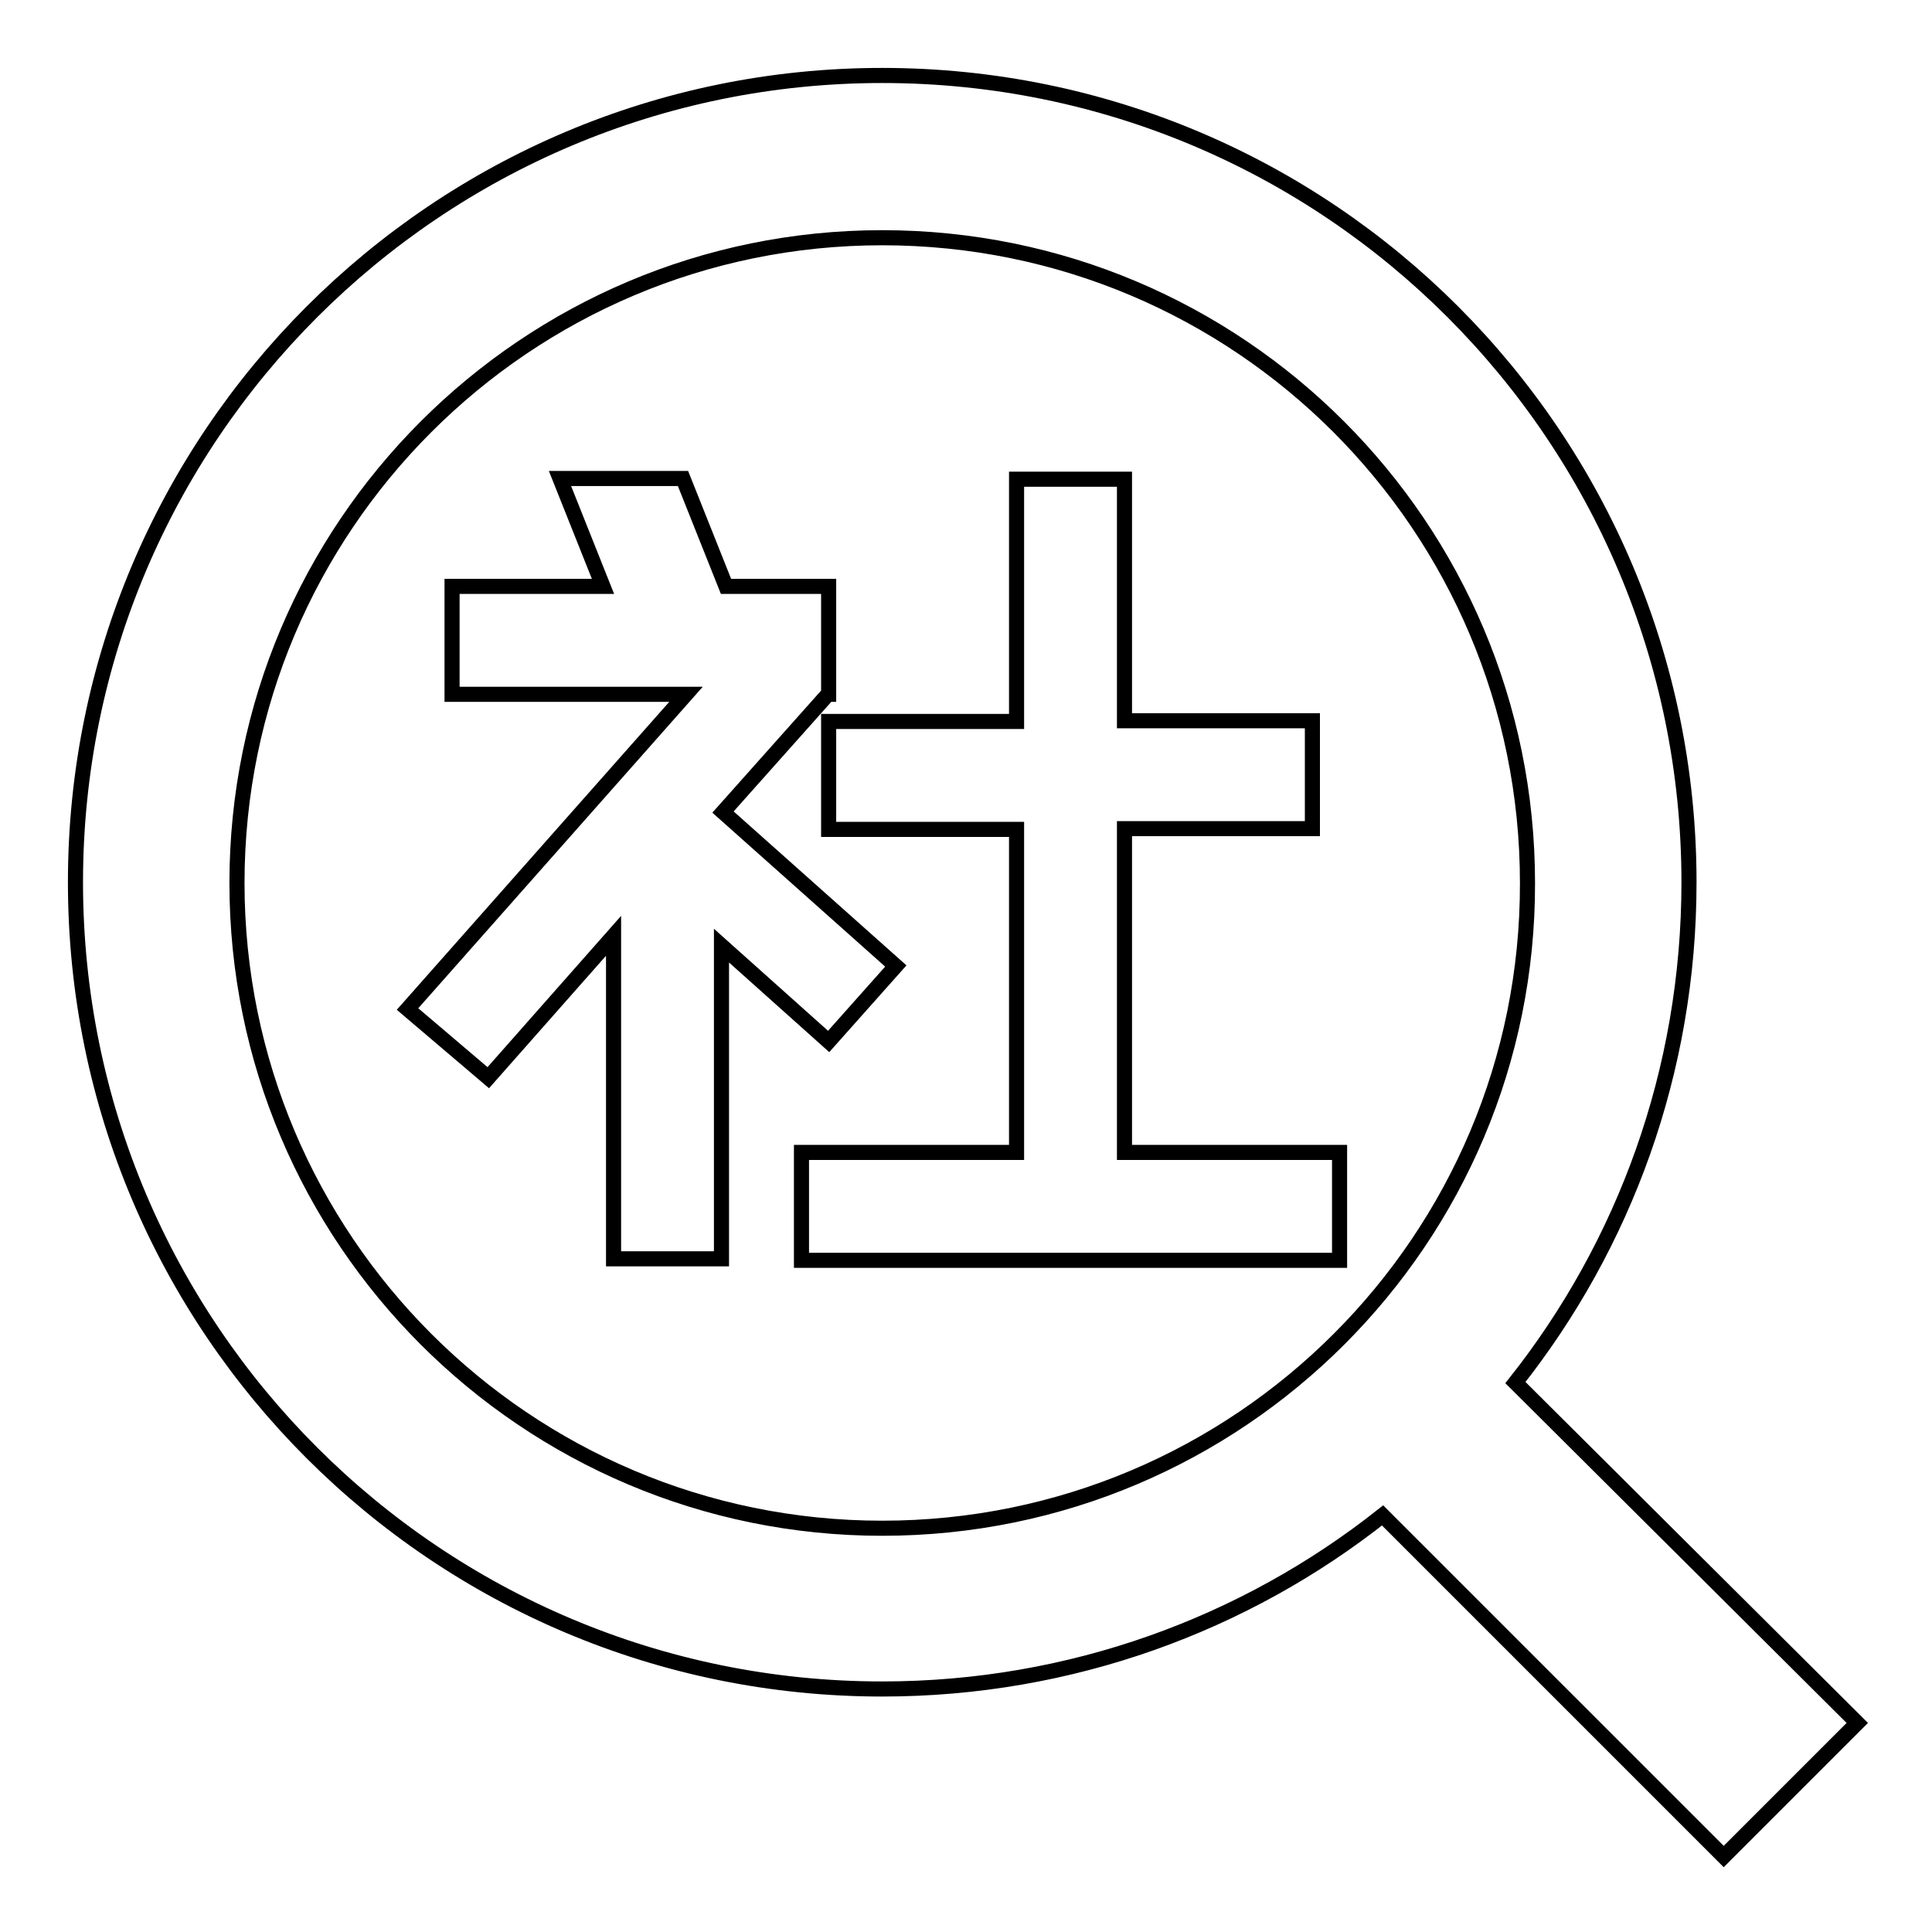 <?xml version="1.0" encoding="utf-8"?>
<!-- Svg Vector Icons : http://www.onlinewebfonts.com/icon -->
<!DOCTYPE svg PUBLIC "-//W3C//DTD SVG 1.1//EN" "http://www.w3.org/Graphics/SVG/1.1/DTD/svg11.dtd">
<svg version="1.1" xmlns="http://www.w3.org/2000/svg" xmlns:xlink="http://www.w3.org/1999/xlink" x="0px" y="0px" viewBox="0 0 256 256" enable-background="new 0 0 256 256" xml:space="preserve">
<g> <path stroke-width="2" fill-opacity="0" stroke="#000000"  d="M118.7,128l-22.9-20.4L109.7,92h0.1V77.7H96.2l-5.7-14.3H74.2l5.7,14.3h-20V92h31L54,133.7l10.7,9.1 L81.3,124v42.8h14.3v-41.5l14.2,12.7L118.7,128z M200.8,183.2c14.4-18.2,23-41.2,23-66.3C223.8,57.9,176,10,116.9,10 C57.9,10,10,57.9,10,116.9c0,59.1,47.9,106.9,106.9,106.9c25,0,48.1-8.6,66.3-23l45.2,45.2l17.7-17.7L200.8,183.2z M116.9,202.5 c-47.2,0-85.5-38.3-85.5-85.5c0-47.2,38.3-85.5,85.5-85.5c47.3,0,85.5,38.3,85.5,85.5C202.5,164.2,164.2,202.5,116.9,202.5z  M149,152.6v-42.8h24.9V95.5H149V63.5h-14.3v32.1h-24.9v14.3h24.9v42.8h-28.5v14.3h71.3v-14.3H149z"/></g>
</svg>